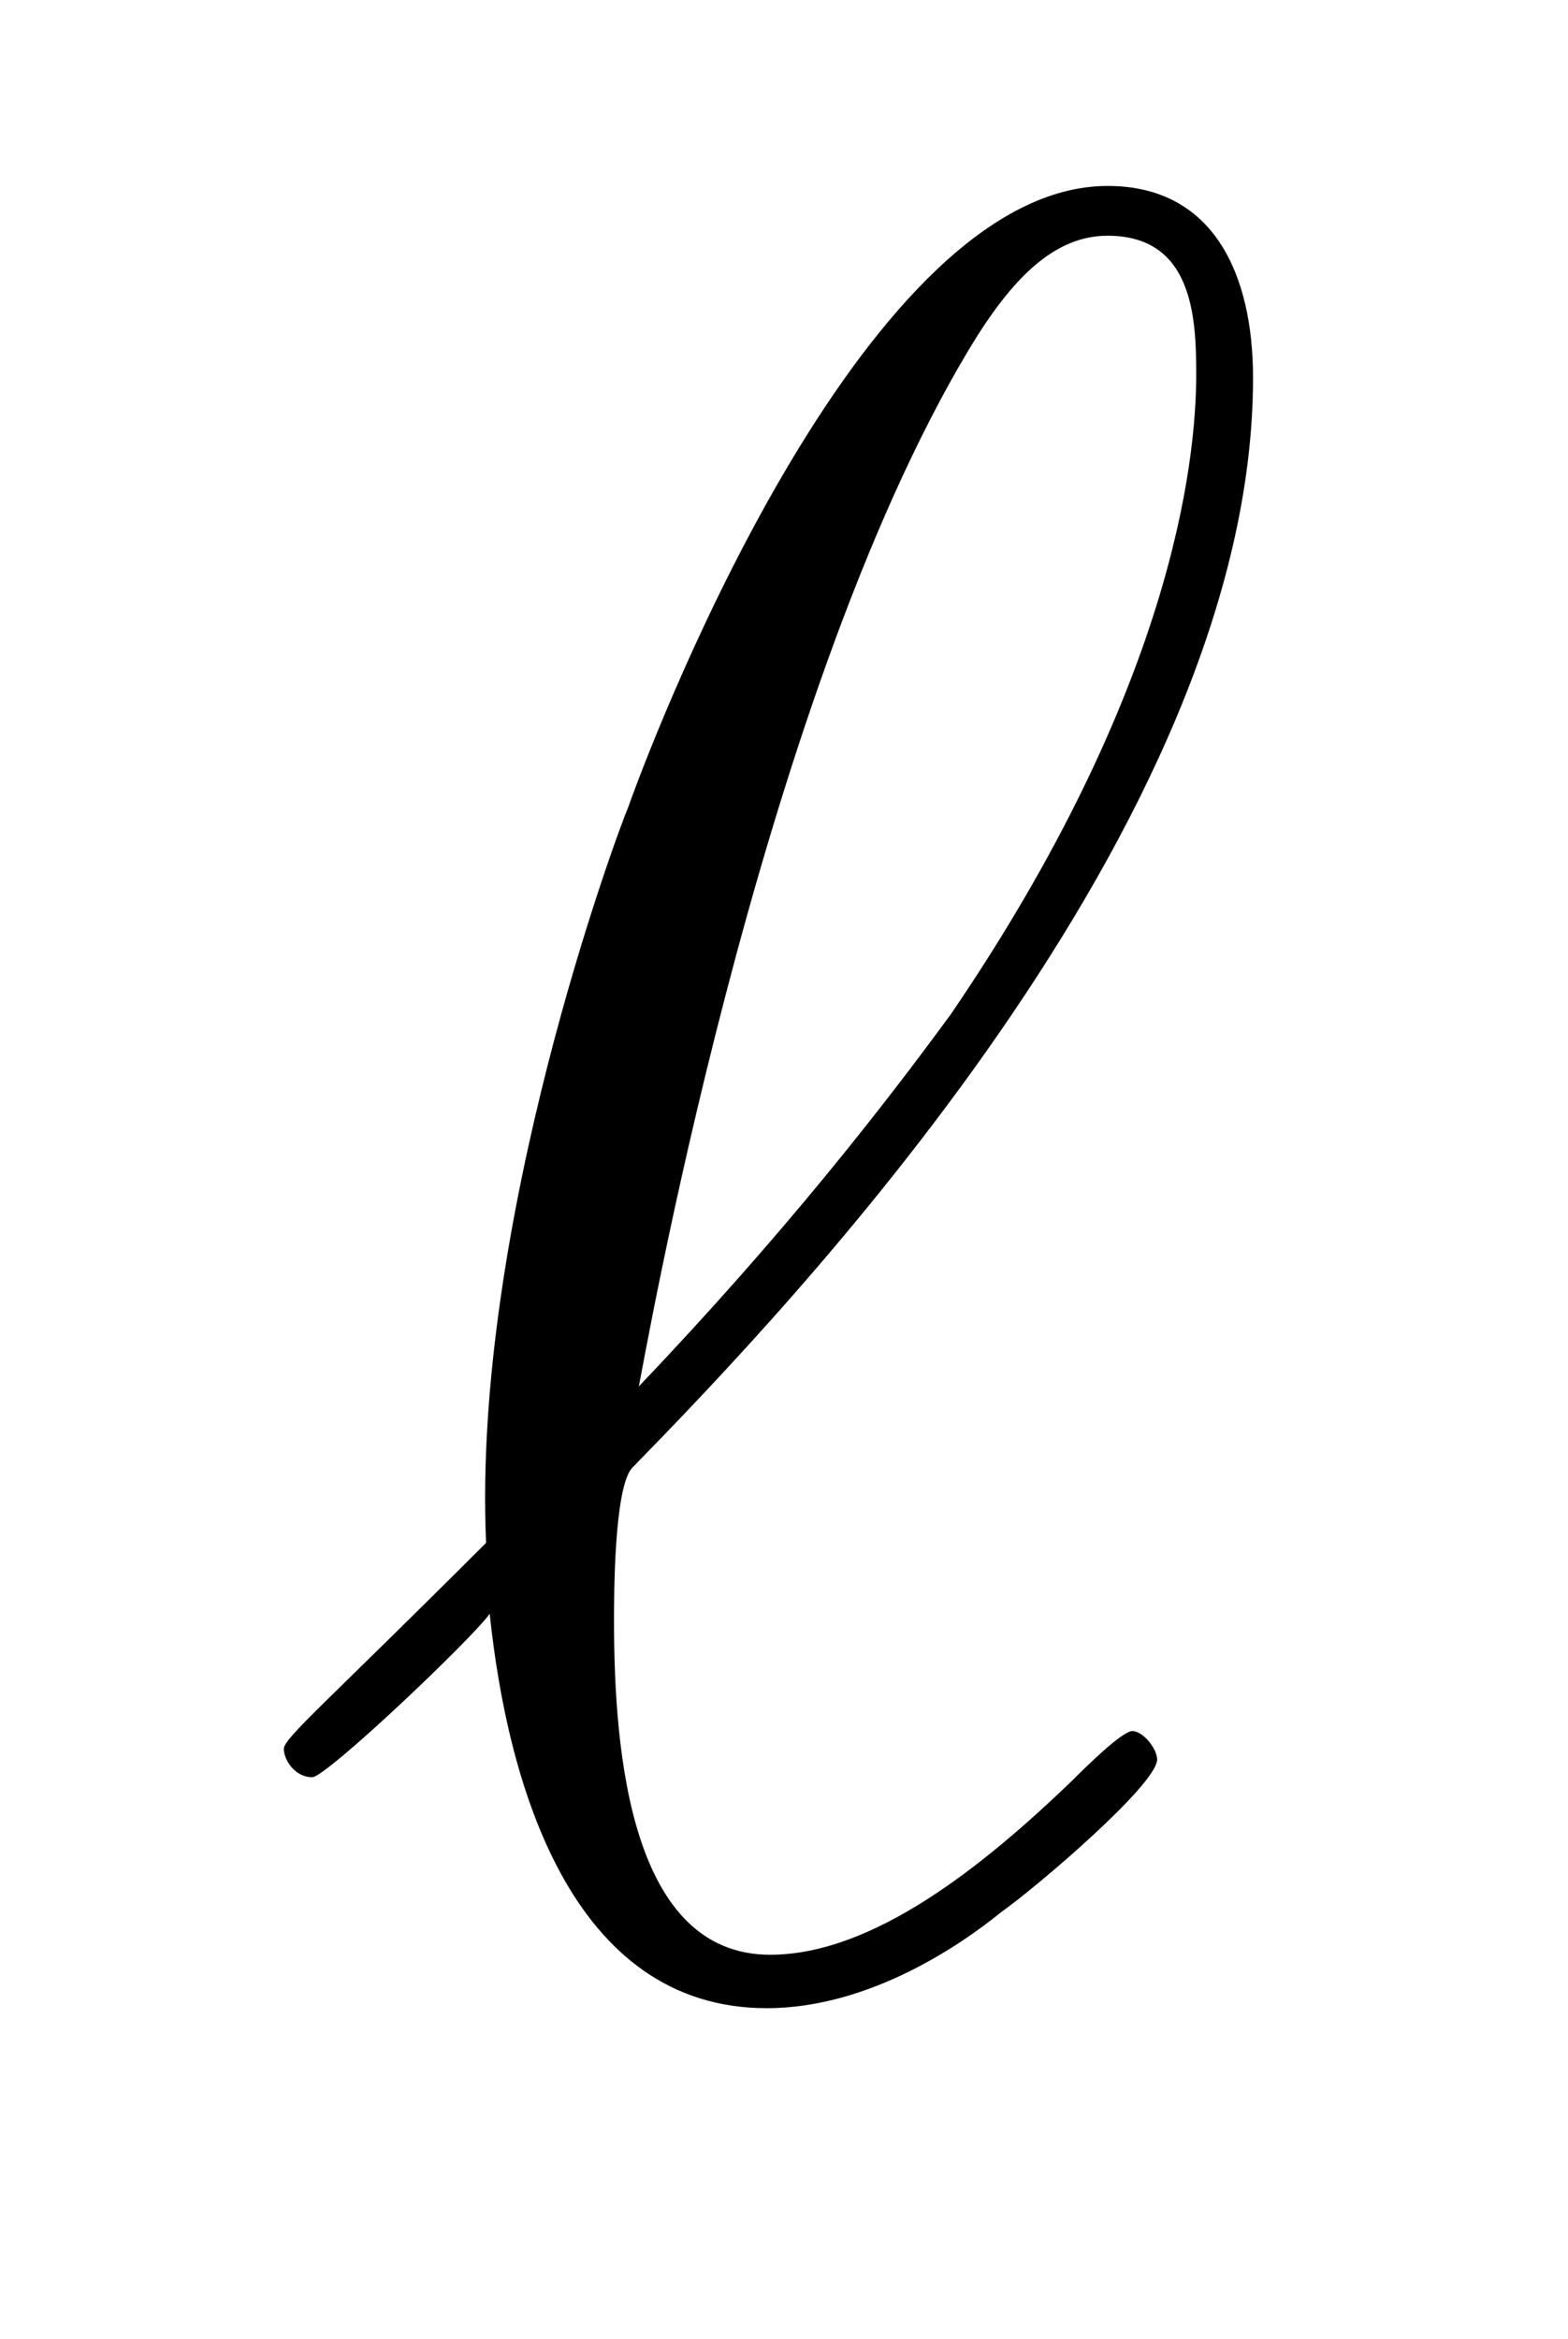 <?xml version="1.0" encoding="UTF-8"?>
<svg xmlns="http://www.w3.org/2000/svg" xmlns:xlink="http://www.w3.org/1999/xlink" width="6.9pt" height="10.29pt" viewBox="0 0 6.9 10.29" version="1.2">
<defs>
<g>
<symbol overflow="visible" id="glyph0-0">
<path style="stroke:none;" d=""/>
</symbol>
<symbol overflow="visible" id="glyph0-1">
<path style="stroke:none;" d="M 1.031 -1.906 C 0.328 -1.203 0.141 -1.047 0.141 -1 C 0.141 -0.953 0.188 -0.875 0.266 -0.875 C 0.328 -0.875 0.969 -1.484 1.047 -1.594 C 1.125 -0.844 1.406 0.141 2.266 0.141 C 2.719 0.141 3.125 -0.141 3.297 -0.281 C 3.453 -0.391 3.984 -0.844 3.984 -0.953 C 3.984 -1 3.922 -1.078 3.875 -1.078 C 3.828 -1.078 3.656 -0.906 3.609 -0.859 C 3.219 -0.484 2.734 -0.094 2.281 -0.094 C 1.672 -0.094 1.594 -0.969 1.594 -1.562 C 1.594 -1.672 1.594 -2.141 1.672 -2.234 C 2.344 -2.922 4.406 -5.062 4.406 -7.031 C 4.406 -7.484 4.234 -7.875 3.766 -7.875 C 2.719 -7.875 1.812 -5.578 1.656 -5.141 C 1.609 -5.031 0.969 -3.312 1.031 -1.906 Z M 1.703 -2.594 C 1.719 -2.656 2.219 -5.594 3.156 -7.156 C 3.344 -7.469 3.531 -7.656 3.766 -7.656 C 4.141 -7.656 4.156 -7.297 4.156 -7.047 C 4.156 -6.656 4.047 -5.656 3.078 -4.234 C 2.781 -3.828 2.344 -3.266 1.703 -2.594 Z M 1.703 -2.594 "/>
</symbol>
</g>
</defs>
<g id="surface1">
<g style="fill:rgb(0%,0%,0%);fill-opacity:1;">
  <use xlink:href="#glyph0-1" x="1.108" y="8.693"/>
</g>
</g>
</svg>
